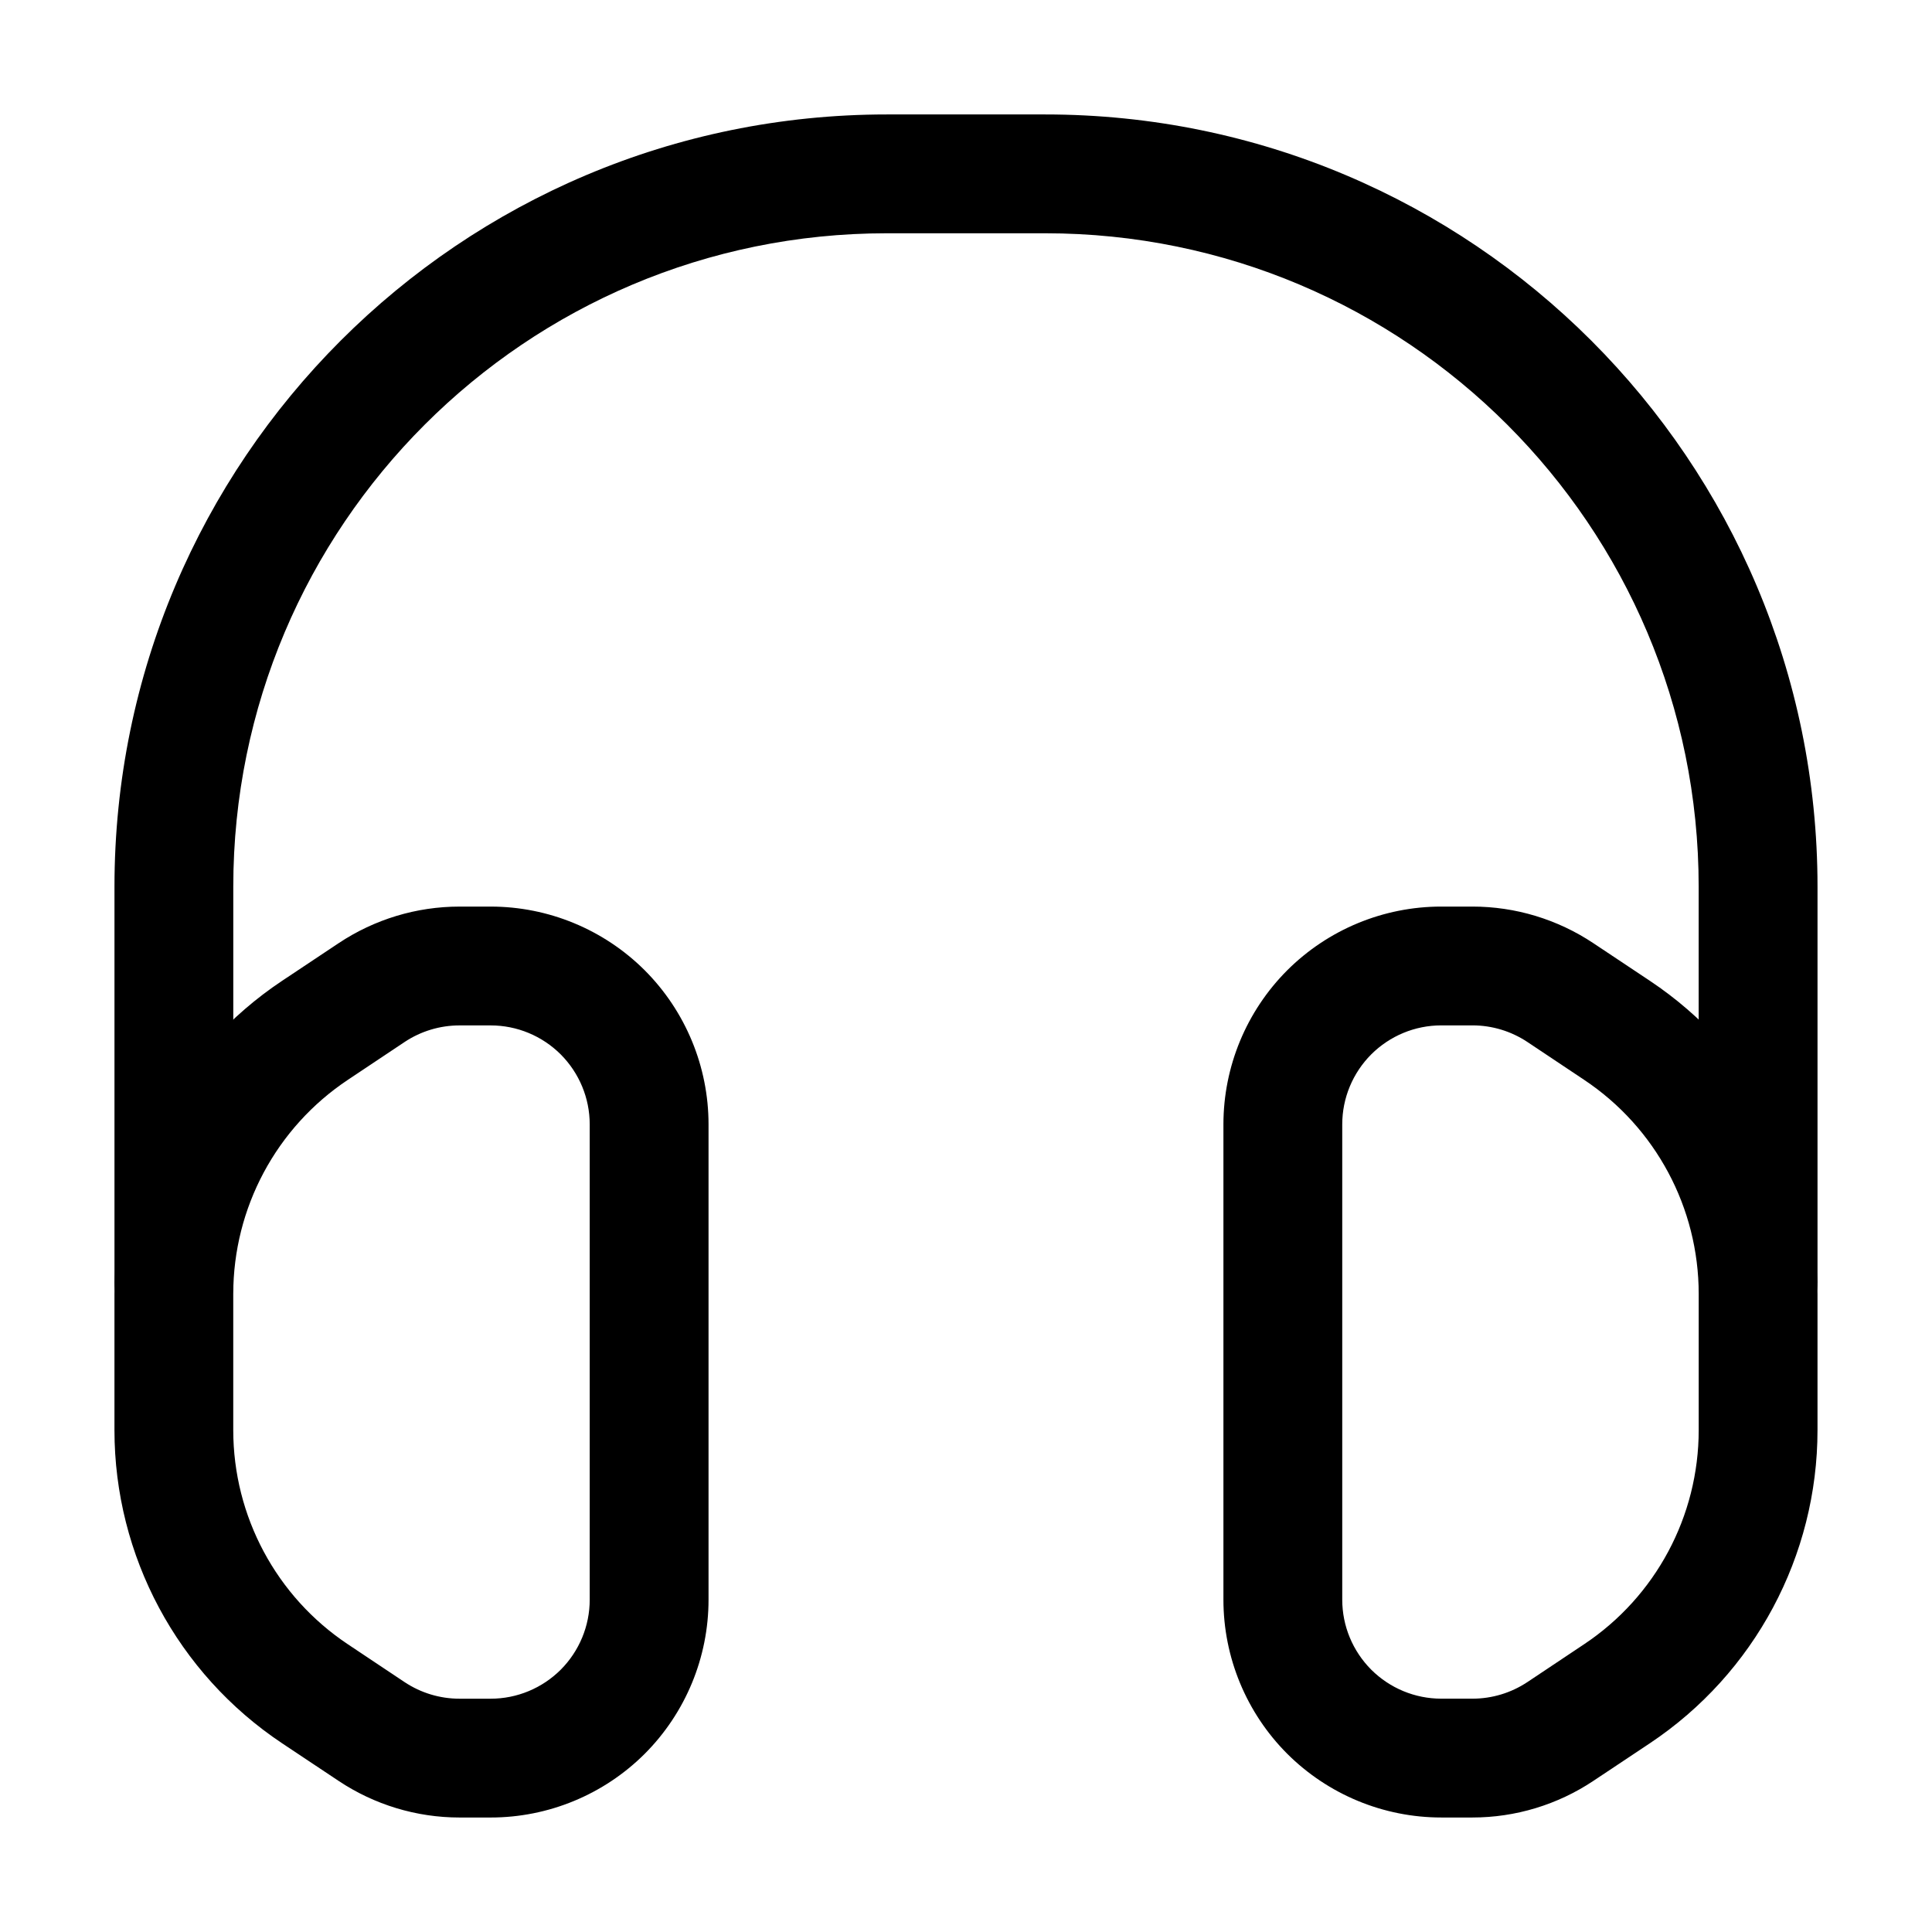<?xml version="1.0" encoding="UTF-8"?>
<!-- Uploaded to: SVG Repo, www.svgrepo.com, Generator: SVG Repo Mixer Tools -->
<svg fill="#000000" width="800px" height="800px" version="1.1" viewBox="144 144 512 512" xmlns="http://www.w3.org/2000/svg">
 <g fill-rule="evenodd">
  <path d="m331.77 441.98c0-15.305-6.086-29.996-16.898-40.828-10.832-10.812-25.527-16.898-40.828-16.898h-8.27c-11.398 0-22.547 3.379-32.035 9.699l-15.008 9.992c-27.73 18.492-44.398 49.645-44.398 82.98v36.062c0 33.336 16.668 64.488 44.398 82.98l15.008 9.992c9.488 6.32 20.637 9.699 32.035 9.699h8.27c15.305 0 29.996-6.086 40.828-16.898 10.812-10.832 16.898-25.527 16.898-40.828zm-31.488 0v125.95c0 6.969-2.769 13.625-7.684 18.559-4.934 4.914-11.586 7.684-18.559 7.684h-8.27c-5.184 0-10.242-1.531-14.57-4.41l-15.008-10.012c-18.977-12.637-30.375-33.945-30.375-56.762v-36.062c0-22.82 11.398-44.125 30.375-56.762l15.008-10.012c4.324-2.875 9.383-4.41 14.57-4.41h8.27c6.969 0 13.625 2.769 18.559 7.684 4.914 4.934 7.684 11.586 7.684 18.559z"/>
  <path d="m468.22 441.98v125.95c0 15.305 6.086 29.996 16.898 40.828 10.832 10.812 25.527 16.898 40.828 16.898h8.27c11.398 0 22.547-3.379 32.035-9.699l15.008-9.992c27.73-18.492 44.398-49.645 44.398-82.98v-36.062c0-33.336-16.668-64.488-44.398-82.98l-15.008-9.992c-9.488-6.32-20.637-9.699-32.035-9.699h-8.27c-15.305 0-29.996 6.086-40.828 16.898-10.812 10.832-16.898 25.527-16.898 40.828zm31.488 0c0-6.969 2.769-13.625 7.684-18.559 4.934-4.914 11.586-7.684 18.559-7.684h8.27c5.184 0 10.242 1.531 14.57 4.41l15.008 10.012c18.977 12.637 30.375 33.945 30.375 56.762v36.062c0 22.82-11.398 44.125-30.375 56.762l-15.008 10.012c-4.324 2.875-9.383 4.41-14.57 4.41h-8.27c-6.969 0-13.625-2.769-18.559-7.684-4.914-4.934-7.684-11.586-7.684-18.559v-125.95z"/>
  <path d="m625.66 483.96v-104.96c0-113.04-91.629-204.67-204.67-204.67h-41.984c-113.04 0-204.67 91.629-204.67 204.67v104.96c0 8.691 7.055 15.742 15.742 15.742 8.691 0 15.742-7.055 15.742-15.742v-104.96c0-95.641 77.543-173.18 173.18-173.18h41.984c95.641 0 173.18 77.543 173.18 173.18v104.96c0 8.691 7.055 15.742 15.742 15.742 8.691 0 15.742-7.055 15.742-15.742z"/>
 </g>
</svg>